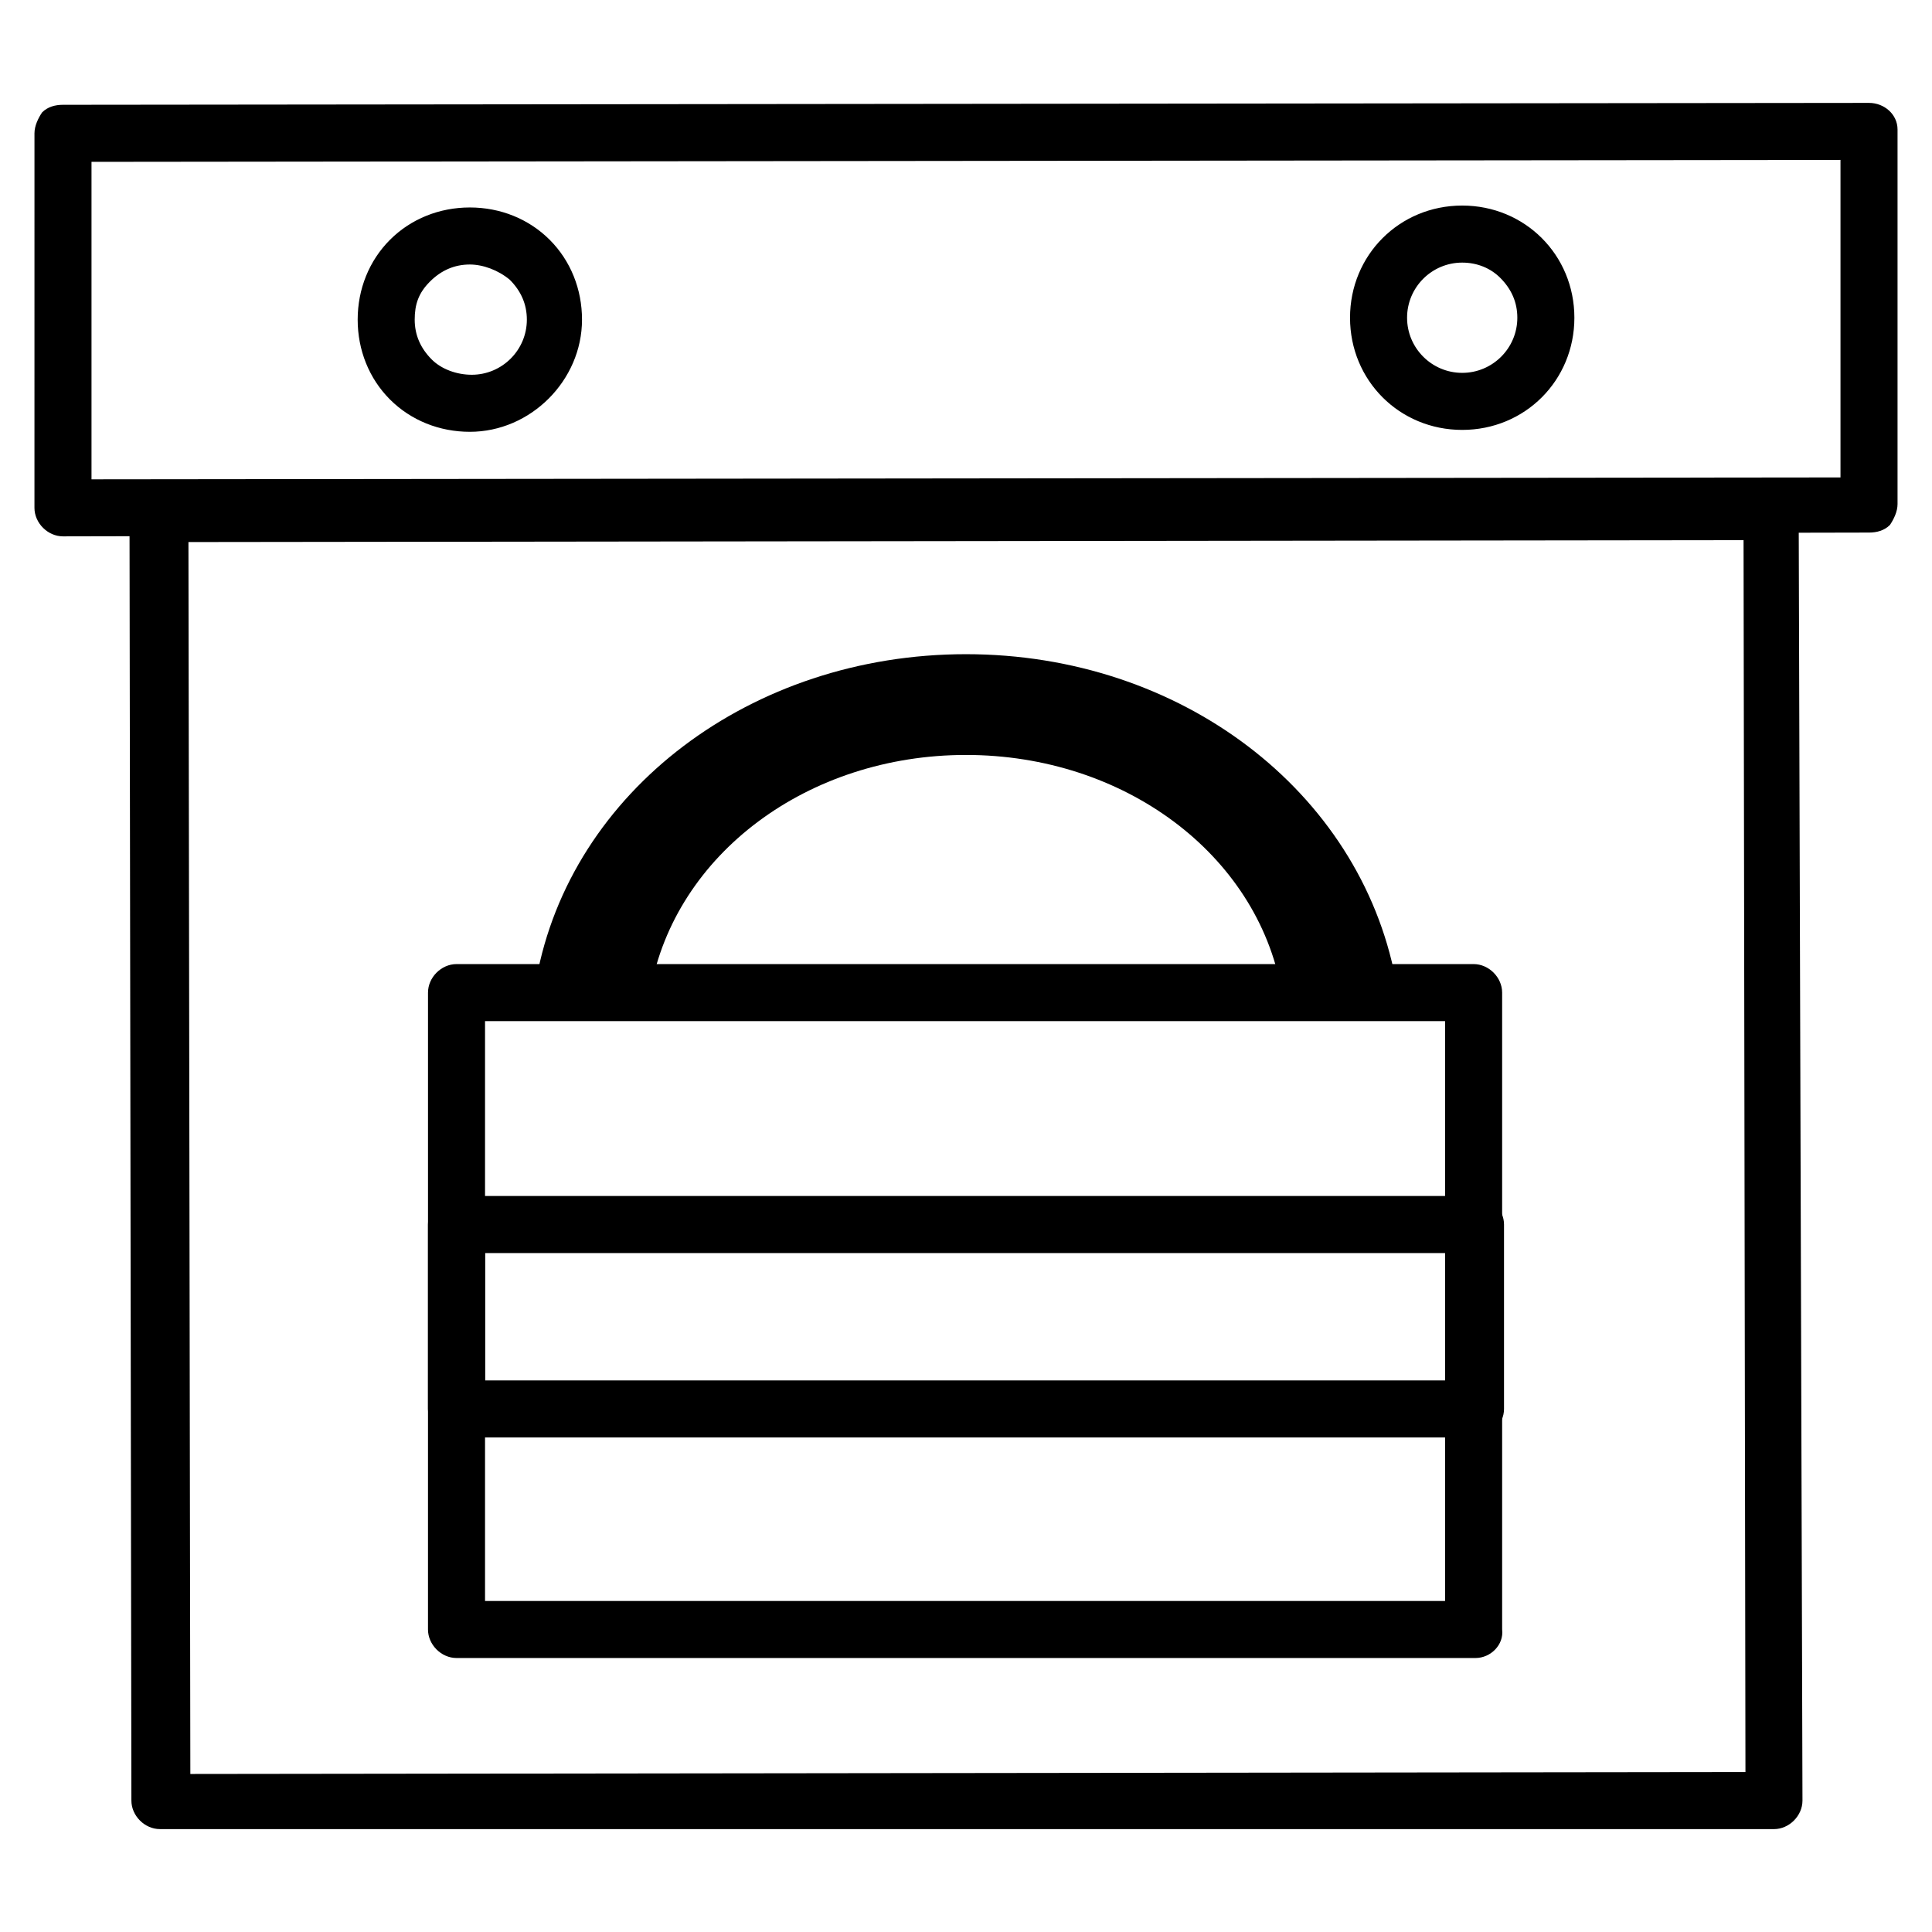 <?xml version="1.0" encoding="UTF-8"?>
<!-- Uploaded to: ICON Repo, www.svgrepo.com, Generator: ICON Repo Mixer Tools -->
<svg fill="#000000" width="800px" height="800px" version="1.1" viewBox="144 144 512 512" xmlns="http://www.w3.org/2000/svg">
 <g>
  <path d="m160.69 286.14c-4.031 0-7.559-3.527-7.559-7.559l0.004-99.25c0-2.016 1.008-4.031 2.016-5.543 1.512-1.512 3.527-2.016 5.543-2.016l478.62-0.504c4.031 0.004 7.555 3.027 7.555 7.059v99.25c0 2.016-1.008 4.031-2.016 5.543-1.512 1.512-3.527 2.016-5.543 2.016zm7.559-99.25v84.137l463.5-0.504v-84.137zm100.26 71.543c-8.062 0-15.617-3.023-21.16-8.566s-8.562-13.098-8.562-21.16 3.023-15.617 8.566-21.16c5.543-5.543 13.098-8.566 21.16-8.566s15.617 3.023 21.16 8.566 8.566 13.098 8.566 21.16c-0.004 16.121-13.609 29.727-29.73 29.727zm0-44.336c-4.031 0-7.559 1.512-10.578 4.535-3.023 3.019-4.031 6.043-4.031 10.074s1.512 7.559 4.535 10.578c2.519 2.519 6.551 4.031 10.578 4.031 8.062 0 14.609-6.551 14.609-14.609 0-4.031-1.512-7.559-4.535-10.578-3.019-2.519-7.051-4.031-10.578-4.031zm262.99 43.832c-16.625 0-29.727-13.098-29.727-29.727 0-16.625 13.098-29.727 29.727-29.727 16.625 0 29.727 13.098 29.727 29.727 0 16.625-13.102 29.727-29.727 29.727zm0-7.559m0-36.777c-8.062 0-14.609 6.551-14.609 14.609 0 8.062 6.551 14.609 14.609 14.609 8.062 0 14.609-6.551 14.609-14.609 0-4.031-1.512-7.559-4.535-10.578-2.516-2.519-6.043-4.031-10.074-4.031z"/>
  <path d="m186.38 628.73c-4.031 0-7.559-3.527-7.559-7.559l-0.5-341.07c0-4.031 3.527-7.559 7.559-7.559l427.23-0.504c4.031 0 7.559 3.527 7.559 7.559l1.004 341.58c0 4.031-3.527 7.559-7.559 7.559zm7.559-341.08 0.504 326.47 412.12-0.504-0.504-326.47z"/>
  <path d="m506.3 412.59h-15.113c-3.527 0-6.551-2.519-7.559-6.047-6.551-36.273-41.816-62.473-83.633-62.473s-77.082 26.199-83.633 62.473c-0.504 3.527-4.031 6.047-7.559 6.047h-15.113c-4.031 0-7.559-3.527-7.559-7.559v-1.512c9.07-49.879 56.93-86.152 113.86-86.152 56.93 0 104.29 36.273 113.86 86.152 1.008 4.031-2.016 8.062-6.047 8.566-0.496 0.504-1 0.504-1.504 0.504z"/>
  <path d="m535.02 583.39h-270.04c-4.031 0-7.559-3.527-7.559-7.559l0.004-168.78c0-4.031 3.527-7.559 7.559-7.559h269.54c4.031 0 7.559 3.527 7.559 7.559v168.78c0.5 4.031-3.027 7.559-7.059 7.559zm-262.48-15.117h254.42v-153.66h-254.42z"/>
  <path d="m535.02 524.94h-270.04c-4.031 0-7.559-3.527-7.559-7.559v-48.871c0-4.031 3.527-7.559 7.559-7.559h270.04c4.031 0 7.559 3.527 7.559 7.559v48.871c0 4.035-3.527 7.559-7.559 7.559zm-262.48-15.113h254.93v-33.754h-254.93z"/>
 </g>
</svg>